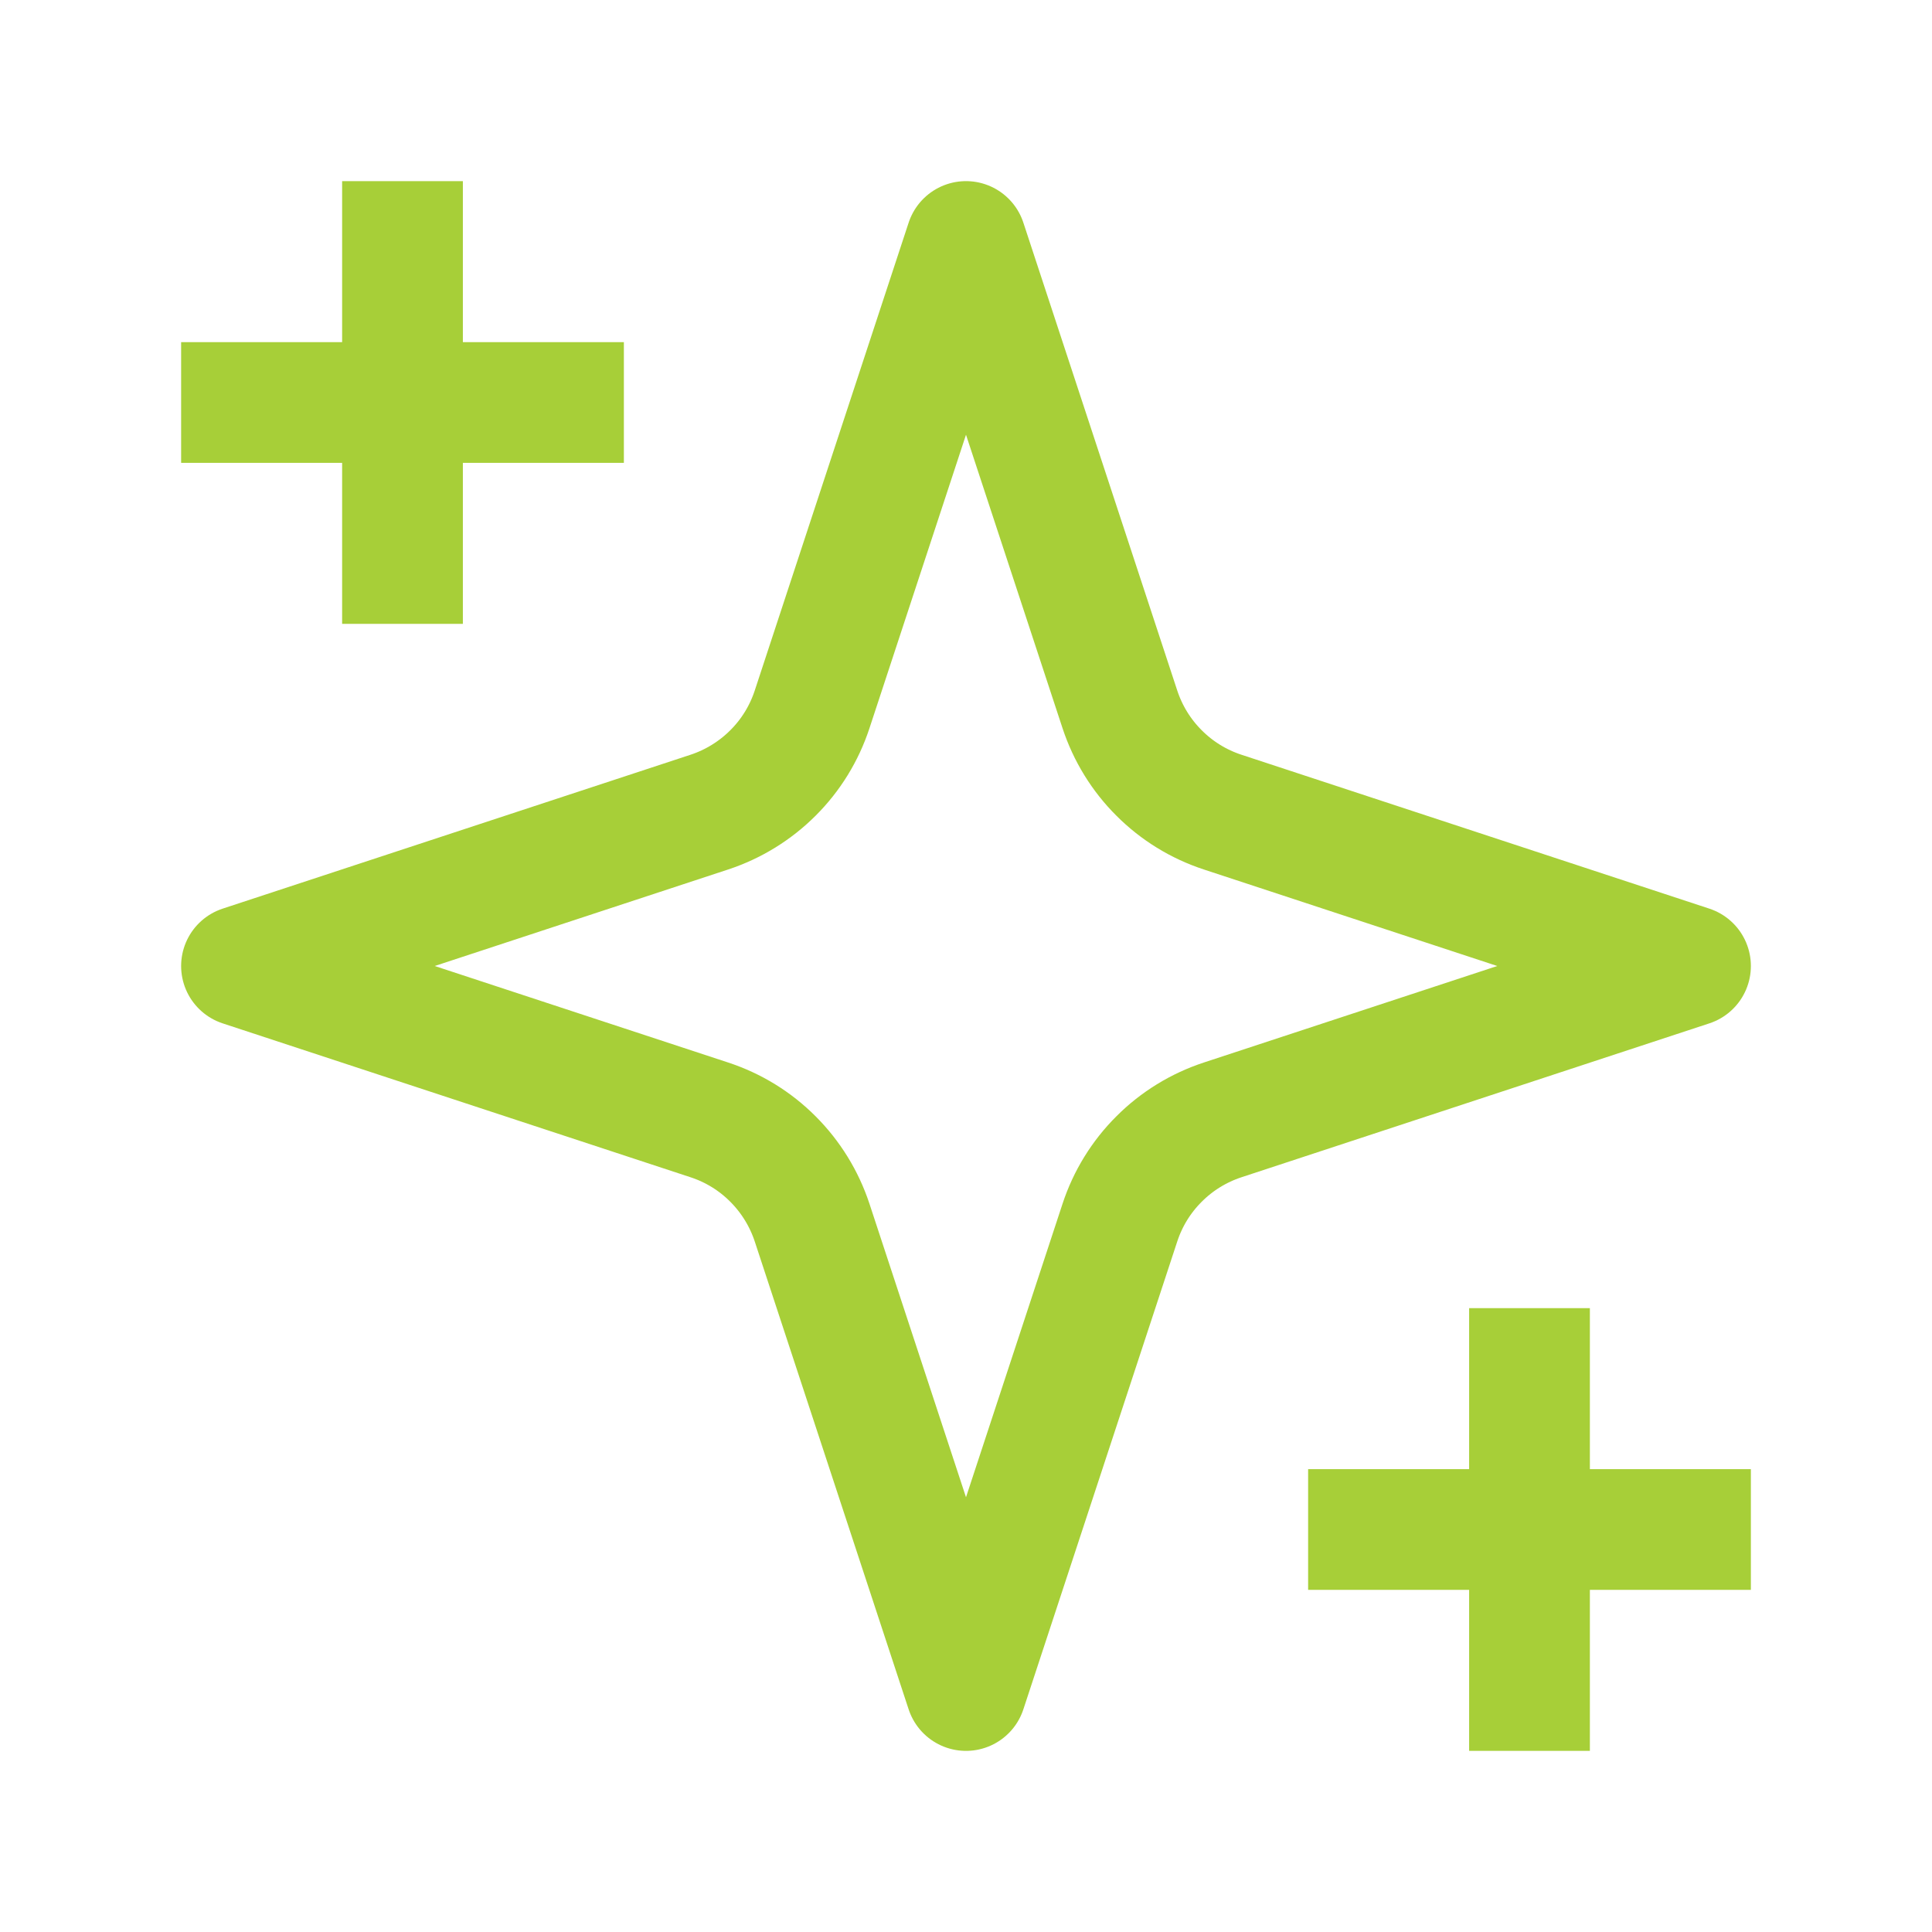 <svg
  xmlns="http://www.w3.org/2000/svg"
  viewBox="0 0 24 24"
  fill="none"
  stroke="#a7cf38" 
  stroke-width="1.5"
  stroke-linecap="square"
  stroke-linejoin="round"
>
  <path d="M12,3l-1.912,5.813c-.098.298-.264.568-.486.789-.221.221-.492.388-.789.486l-5.813,1.912,5.813,1.912c.298.098.568.264.789.486.221.221.388.492.486.789l1.912,5.813,1.912-5.813c.098-.298.264-.568.486-.789.221-.222.492-.388.789-.486l5.813-1.912-5.813-1.912c-.298-.098-.568-.264-.789-.486-.222-.221-.388-.492-.486-.789l-1.912-5.813Z"/>
  <path d="M5,3v4"/>
  <path d="M19,17v4"/>
  <path d="M3,5h4"/>
  <path d="M17,19h4"/>
</svg>